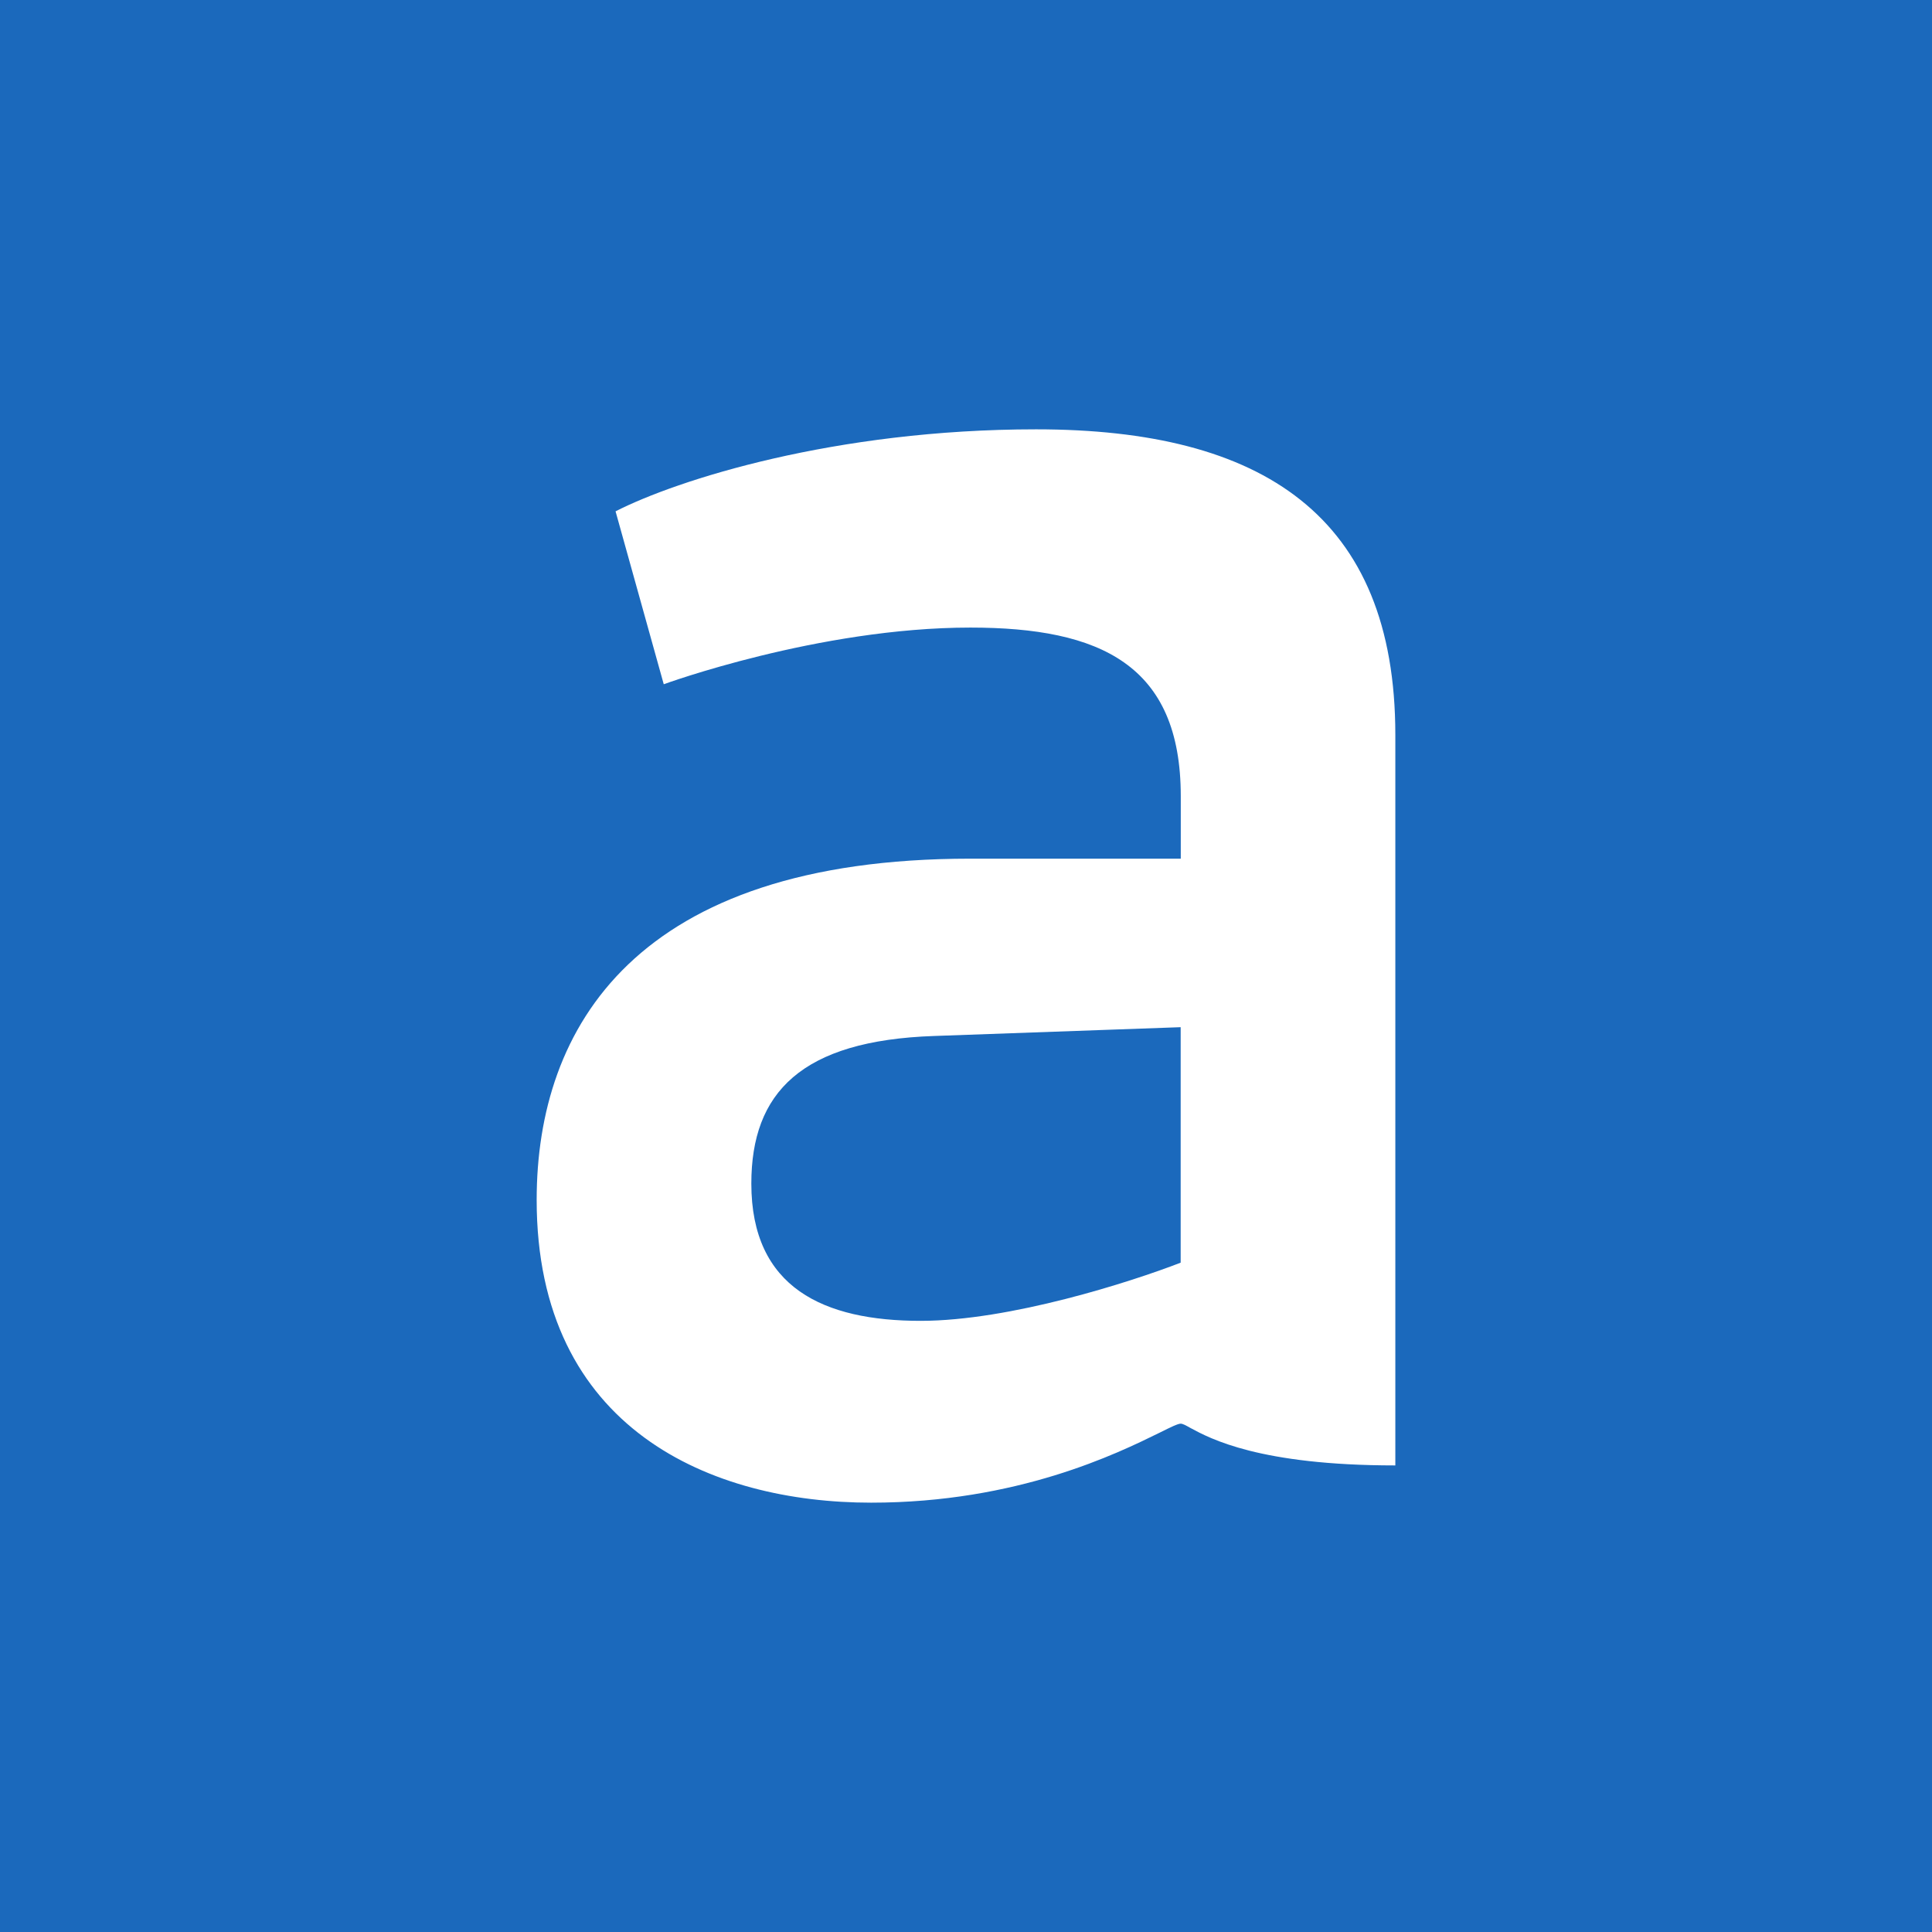 <!-- by TradingView --><svg width="18" height="18" xmlns="http://www.w3.org/2000/svg"><path fill="#1B69BC" d="M0 0h18v18H0z"/><path d="M9.653 4c-1.877 0-3.347.472-3.918.764l.449 1.611s1.442-.528 2.857-.528c1.21 0 1.96.347 1.96 1.57V8H9.04C5.925 8 5 9.57 5 11.18 5 13.32 6.633 14 8.116 14c1.365 0 2.297-.46 2.688-.652.104-.052.17-.084.196-.084.019 0 .047.015.091.04.182.098.642.349 1.909.349V6.847C13 4.806 11.762 4 9.653 4zM11 11.764c-.465.18-1.592.542-2.423.542C7.676 12.306 7 12 7 11.027c0-.847.465-1.333 1.704-1.375L11 9.57v2.194z" fill="#fff"/></svg>